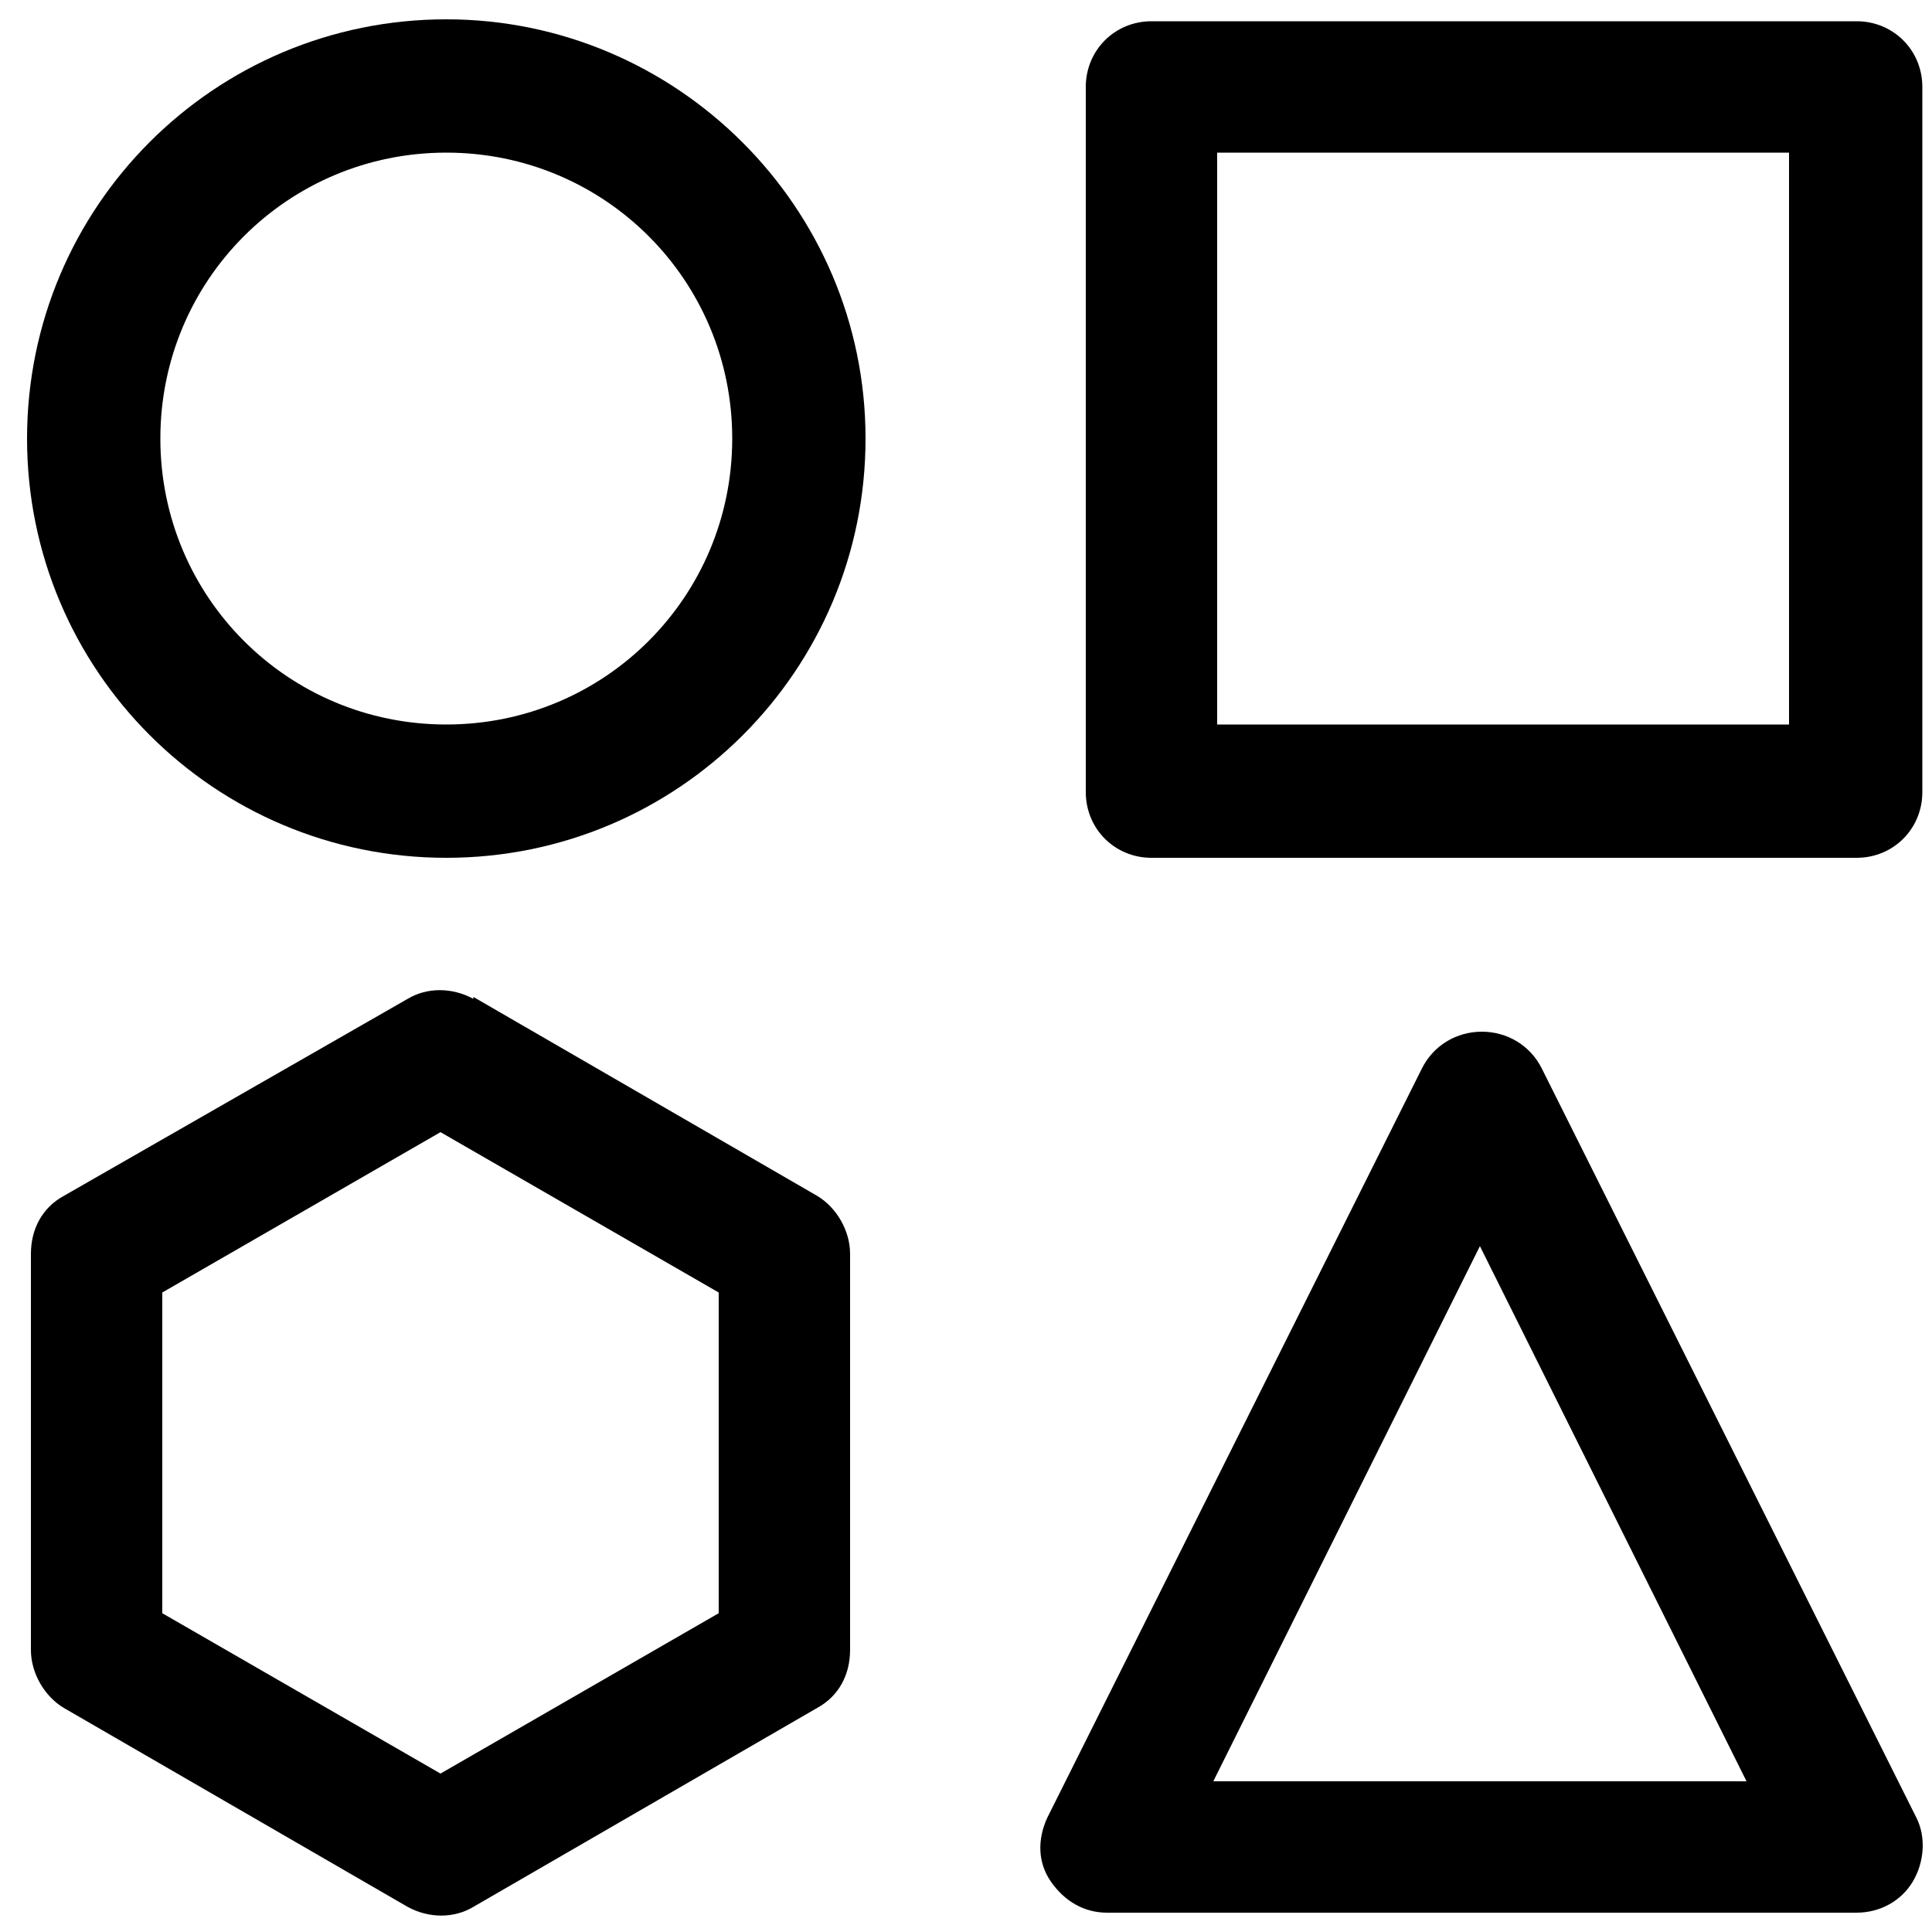 <?xml version="1.0" encoding="UTF-8"?>
<svg id="Layer_1" xmlns="http://www.w3.org/2000/svg" version="1.1" viewBox="0 0 100 100">
  <!-- Generator: Adobe Illustrator 29.6.1, SVG Export Plug-In . SVG Version: 2.1.1 Build 9)  -->
  <defs>
    <style>
      .st0 {
        fill-rule: evenodd;
      }
    </style>
  </defs>
  <path class="st0" d="M23.1,1C11.1,1,1.4,10.7,1.4,22.7s9.7,21.7,21.7,21.7,21.7-9.7,21.7-21.7S35,1,23.1,1ZM23.1,7.9c8.2,0,14.8,6.6,14.8,14.8s-6.6,14.8-14.8,14.8-14.8-6.6-14.8-14.8,6.6-14.8,14.8-14.8Z"/>
  <path class="st0" d="M54.2,94.1c-.5,1.1-.5,2.3.2,3.3s1.7,1.6,2.9,1.6h38.8c1.2,0,2.3-.6,2.9-1.6.6-1,.7-2.3.2-3.3l-19.4-38.8c-.6-1.2-1.8-1.9-3.1-1.9s-2.5.7-3.1,1.9c0,0-19.4,38.8-19.4,38.8ZM62.8,92.2l13.8-27.7,13.8,27.7s-27.7,0-27.7,0Z"/>
  <path class="st0" d="M24.5,51.7c-1.1-.6-2.4-.6-3.4,0L3.3,61.9c-1.1.6-1.7,1.7-1.7,3v20.5c0,1.2.7,2.4,1.7,3l17.8,10.3c1.1.6,2.4.6,3.4,0l17.8-10.3c1.1-.6,1.7-1.7,1.7-3v-20.5c0-1.2-.7-2.4-1.7-3,0,0-17.8-10.3-17.8-10.3ZM22.8,58.6l14.4,8.3v16.6l-14.4,8.3-14.4-8.3v-16.6s14.4-8.3,14.4-8.3Z"/>
  <path class="st0" d="M99.5,4.5c0-1.9-1.5-3.4-3.4-3.4h-36.5c-1.9,0-3.4,1.5-3.4,3.4v36.5c0,1.9,1.5,3.4,3.4,3.4h36.5c1.9,0,3.4-1.5,3.4-3.4V4.5ZM92.6,7.9v29.6h-29.6V7.9h29.6Z"/>
</svg>